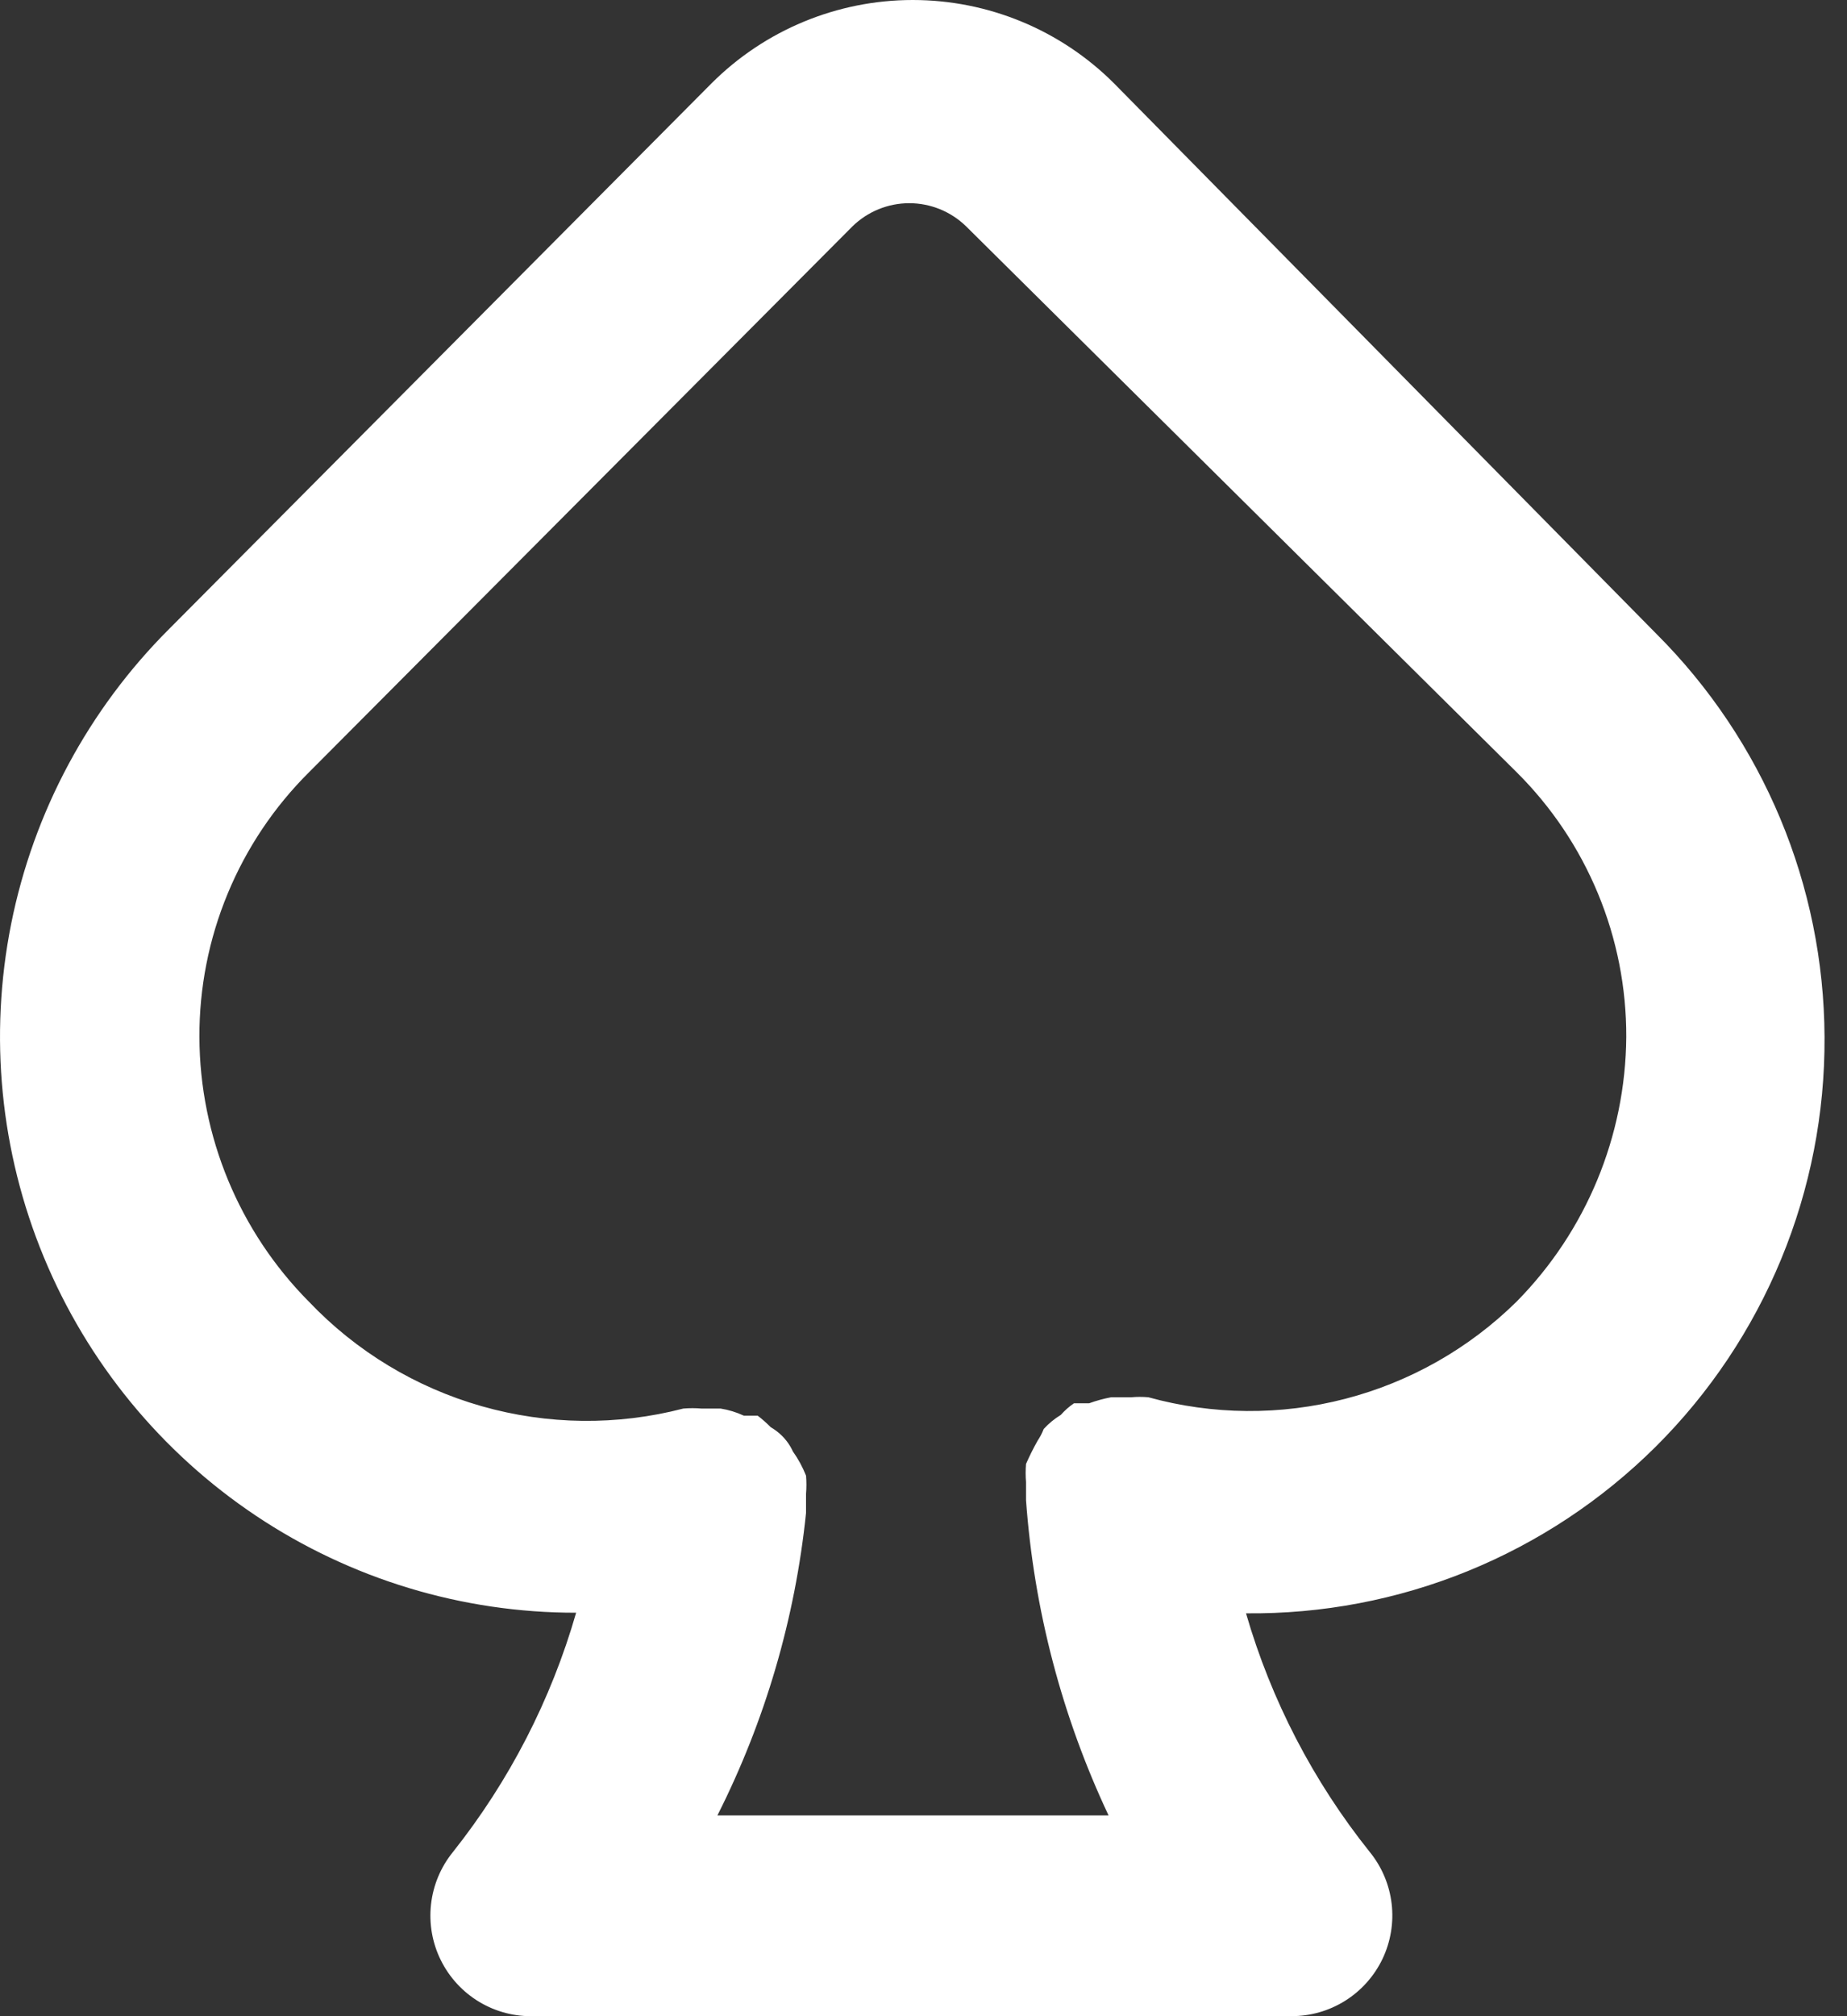 <svg width="55" height="60" viewBox="0 0 55 60" fill="none" xmlns="http://www.w3.org/2000/svg">
<rect x="0" y="0" width="55" height="60" fill="#333333" stroke="none"/>
<path d="M54.331 30.854C54.31 26.354 52.511 22.045 49.327 18.866L33.174 2.481C31.584 0.892 29.428 0 27.18 0C24.933 0 22.777 0.892 21.187 2.481L5.037 18.717C2.635 21.113 0.997 24.169 0.332 27.496C-0.332 30.824 0.006 34.274 1.304 37.409C2.602 40.545 4.801 43.224 7.623 45.108C10.445 46.992 13.763 47.997 17.156 47.993C16.411 50.583 15.165 53.002 13.489 55.112C13.126 55.558 12.899 56.099 12.835 56.671C12.771 57.243 12.872 57.821 13.128 58.336C13.384 58.851 13.782 59.282 14.276 59.577C14.77 59.872 15.338 60.018 15.913 59.998H38.448C39.016 60.002 39.573 59.843 40.054 59.542C40.535 59.241 40.921 58.809 41.167 58.297C41.412 57.785 41.507 57.214 41.44 56.65C41.373 56.086 41.147 55.553 40.788 55.112C39.106 53.01 37.854 50.597 37.104 48.011C39.365 48.034 41.609 47.608 43.703 46.756C45.798 45.904 47.702 44.644 49.306 43.05C50.909 41.455 52.178 39.557 53.041 37.467C53.904 35.377 54.342 33.136 54.331 30.875V30.854ZM45.162 38.734C43.745 40.13 41.985 41.128 40.06 41.627C38.135 42.127 36.113 42.111 34.196 41.581C34.026 41.566 33.856 41.566 33.687 41.581H33.088C32.864 41.623 32.644 41.683 32.43 41.761H31.98C31.835 41.859 31.704 41.976 31.588 42.107C31.399 42.221 31.228 42.362 31.079 42.526C31.032 42.648 30.972 42.764 30.899 42.872C30.772 43.097 30.657 43.328 30.553 43.565C30.538 43.745 30.538 43.925 30.553 44.105C30.553 44.285 30.553 44.465 30.553 44.645C30.788 47.897 31.622 51.077 33.011 54.025H21.363C22.785 51.211 23.679 48.159 24.002 45.023V44.455C24.017 44.275 24.017 44.094 24.002 43.914C23.901 43.659 23.77 43.417 23.611 43.194C23.562 43.088 23.502 42.986 23.431 42.893C23.301 42.723 23.138 42.581 22.953 42.474C22.83 42.35 22.7 42.234 22.561 42.128H22.149C21.929 42.026 21.696 41.955 21.457 41.917H20.889C20.709 41.902 20.529 41.902 20.349 41.917C18.377 42.429 16.303 42.405 14.343 41.847C12.384 41.289 10.609 40.217 9.203 38.741C7.121 36.646 5.948 33.815 5.938 30.861C5.933 29.396 6.219 27.945 6.78 26.593C7.34 25.24 8.164 24.012 9.203 22.98L25.384 6.737C25.836 6.295 26.444 6.047 27.077 6.047C27.709 6.047 28.317 6.295 28.77 6.737L45.162 22.98C46.201 24.012 47.025 25.24 47.585 26.593C48.146 27.945 48.432 29.396 48.427 30.861C48.405 33.81 47.234 36.635 45.162 38.734Z" fill="white"/>
</svg>
